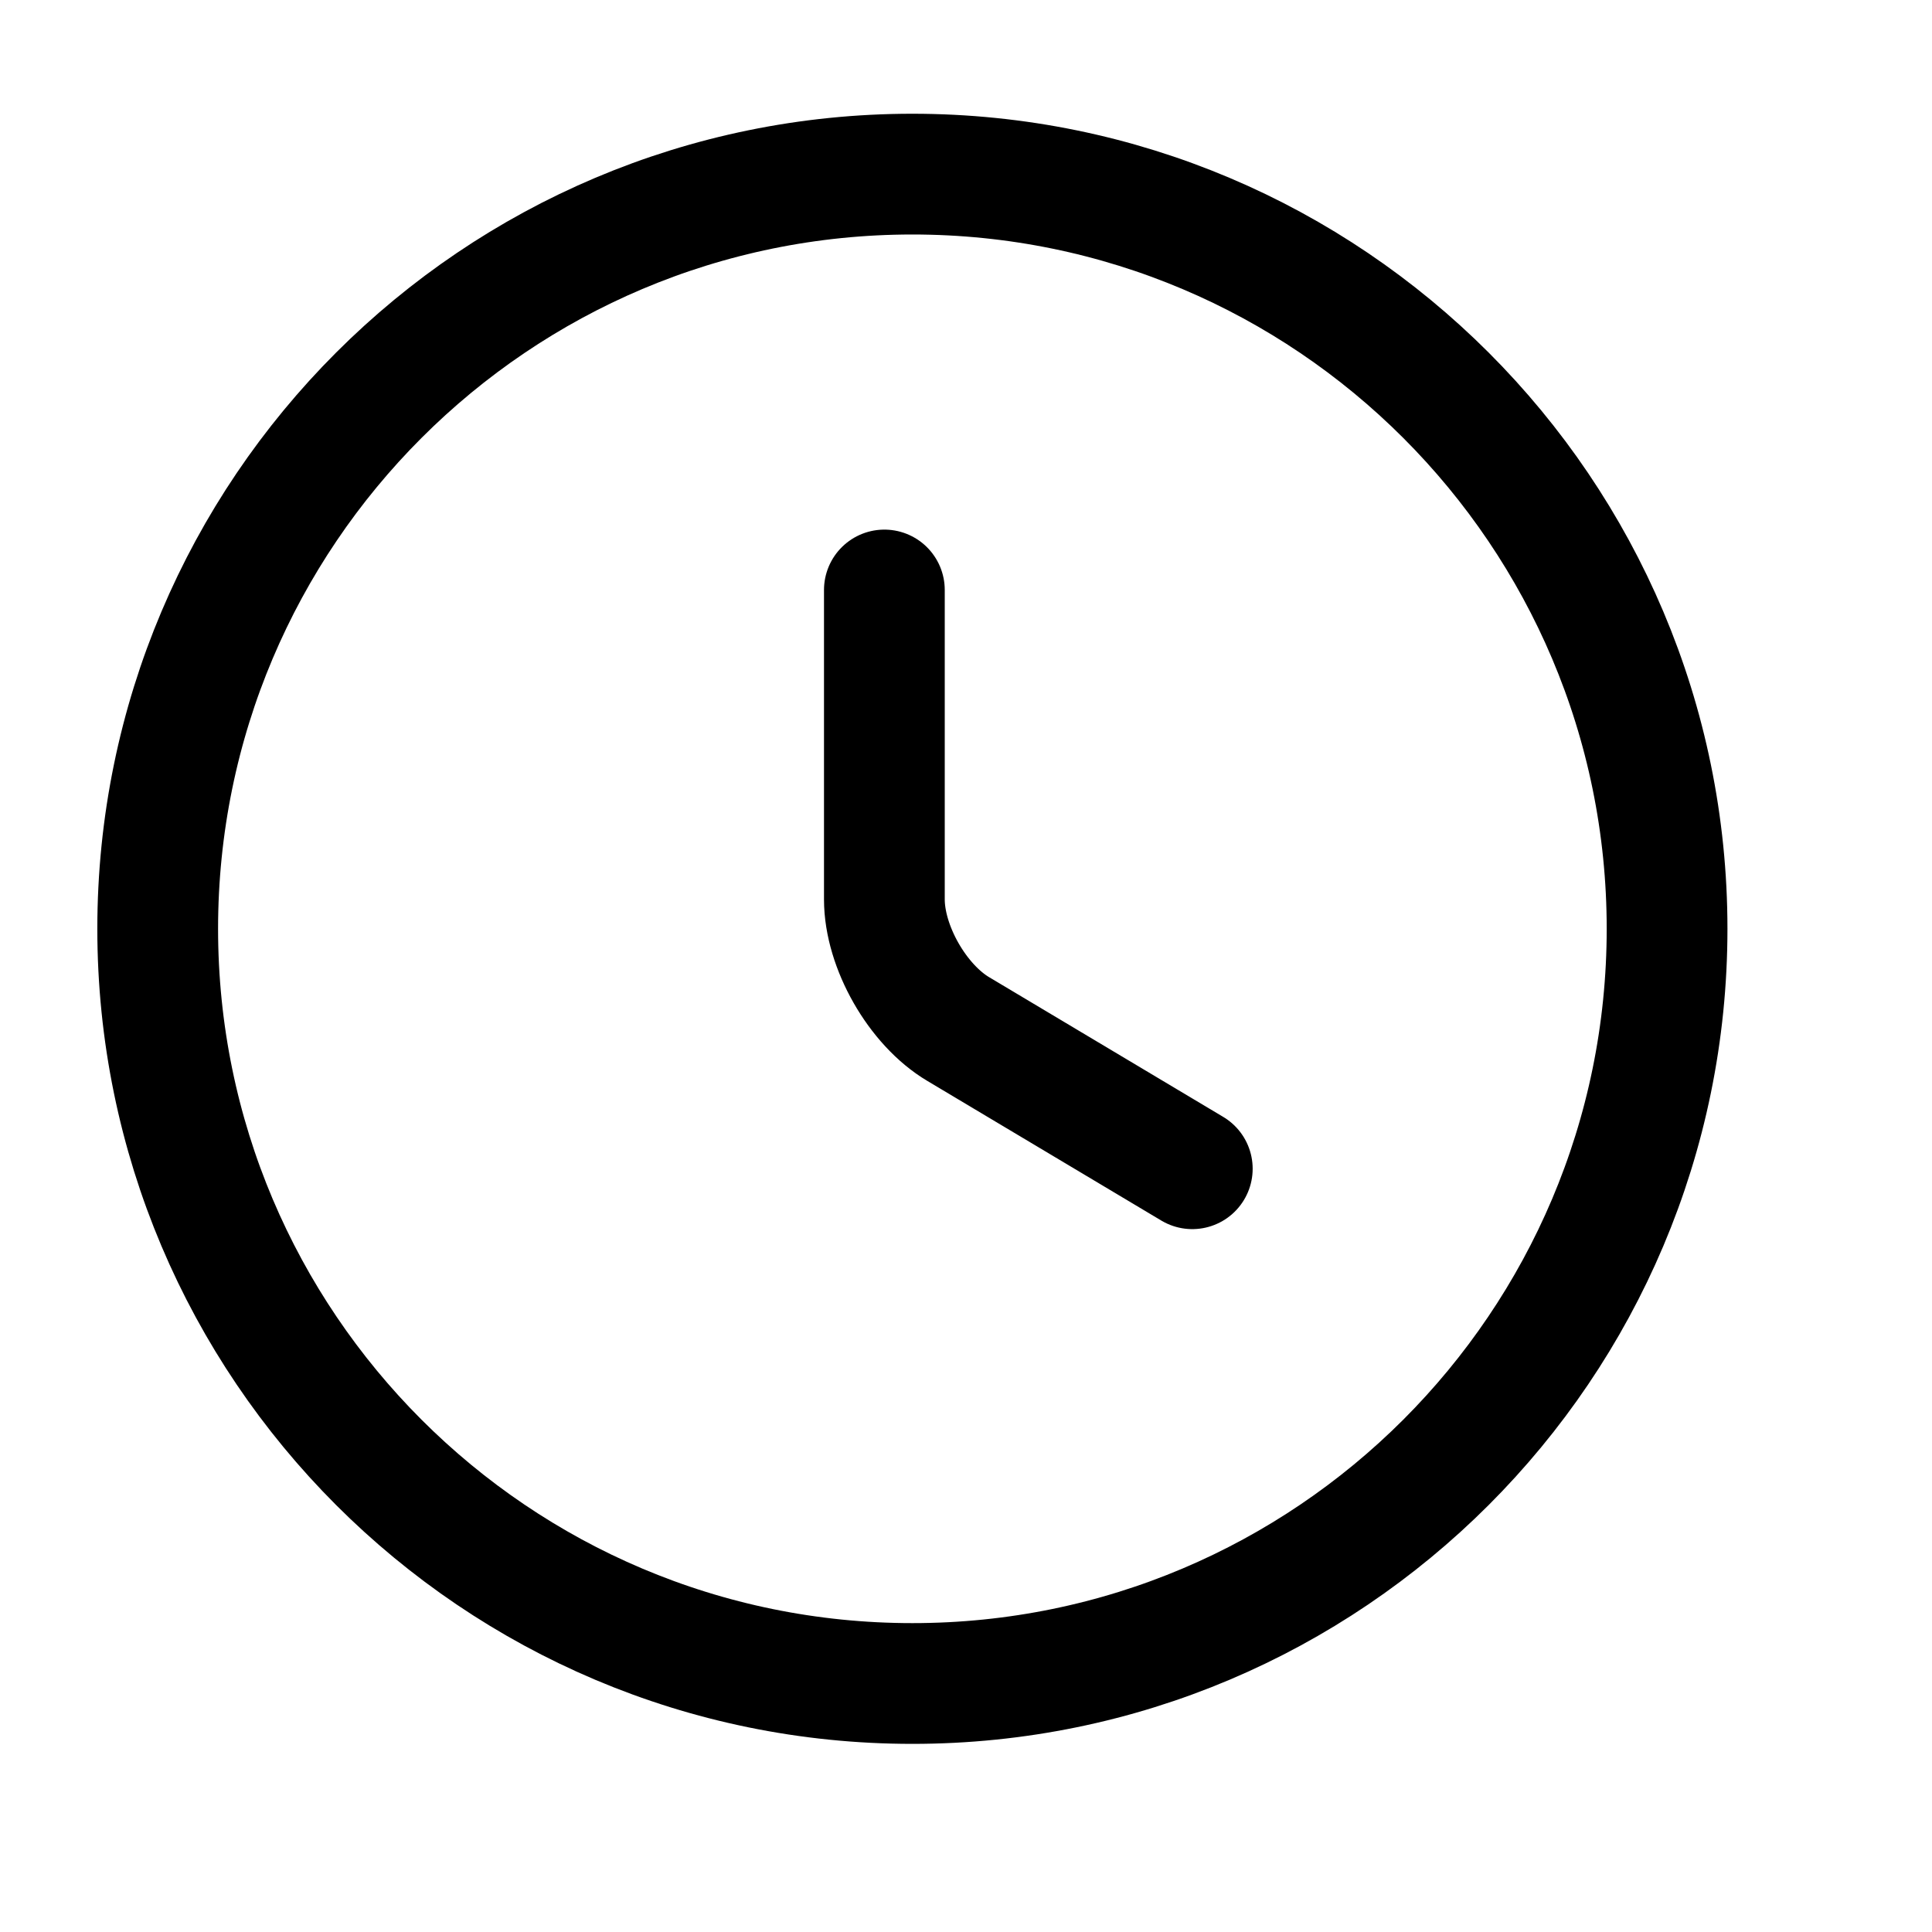 <svg width="16" height="16" viewBox="0 0 16 16" fill="none" xmlns="http://www.w3.org/2000/svg">
<path d="M13.806 7.692C13.806 11.142 11.006 13.942 7.556 13.942C4.106 13.942 1.306 11.142 1.306 7.692C1.306 4.242 4.106 1.442 7.556 1.442C11.006 1.442 13.806 4.242 13.806 7.692Z" stroke="black" stroke-linecap="round" stroke-linejoin="round"/>
<path d="M9.874 9.679L7.937 8.523C7.599 8.323 7.324 7.842 7.324 7.448V4.886" stroke="black" stroke-linecap="round" stroke-linejoin="round"/>
</svg>
